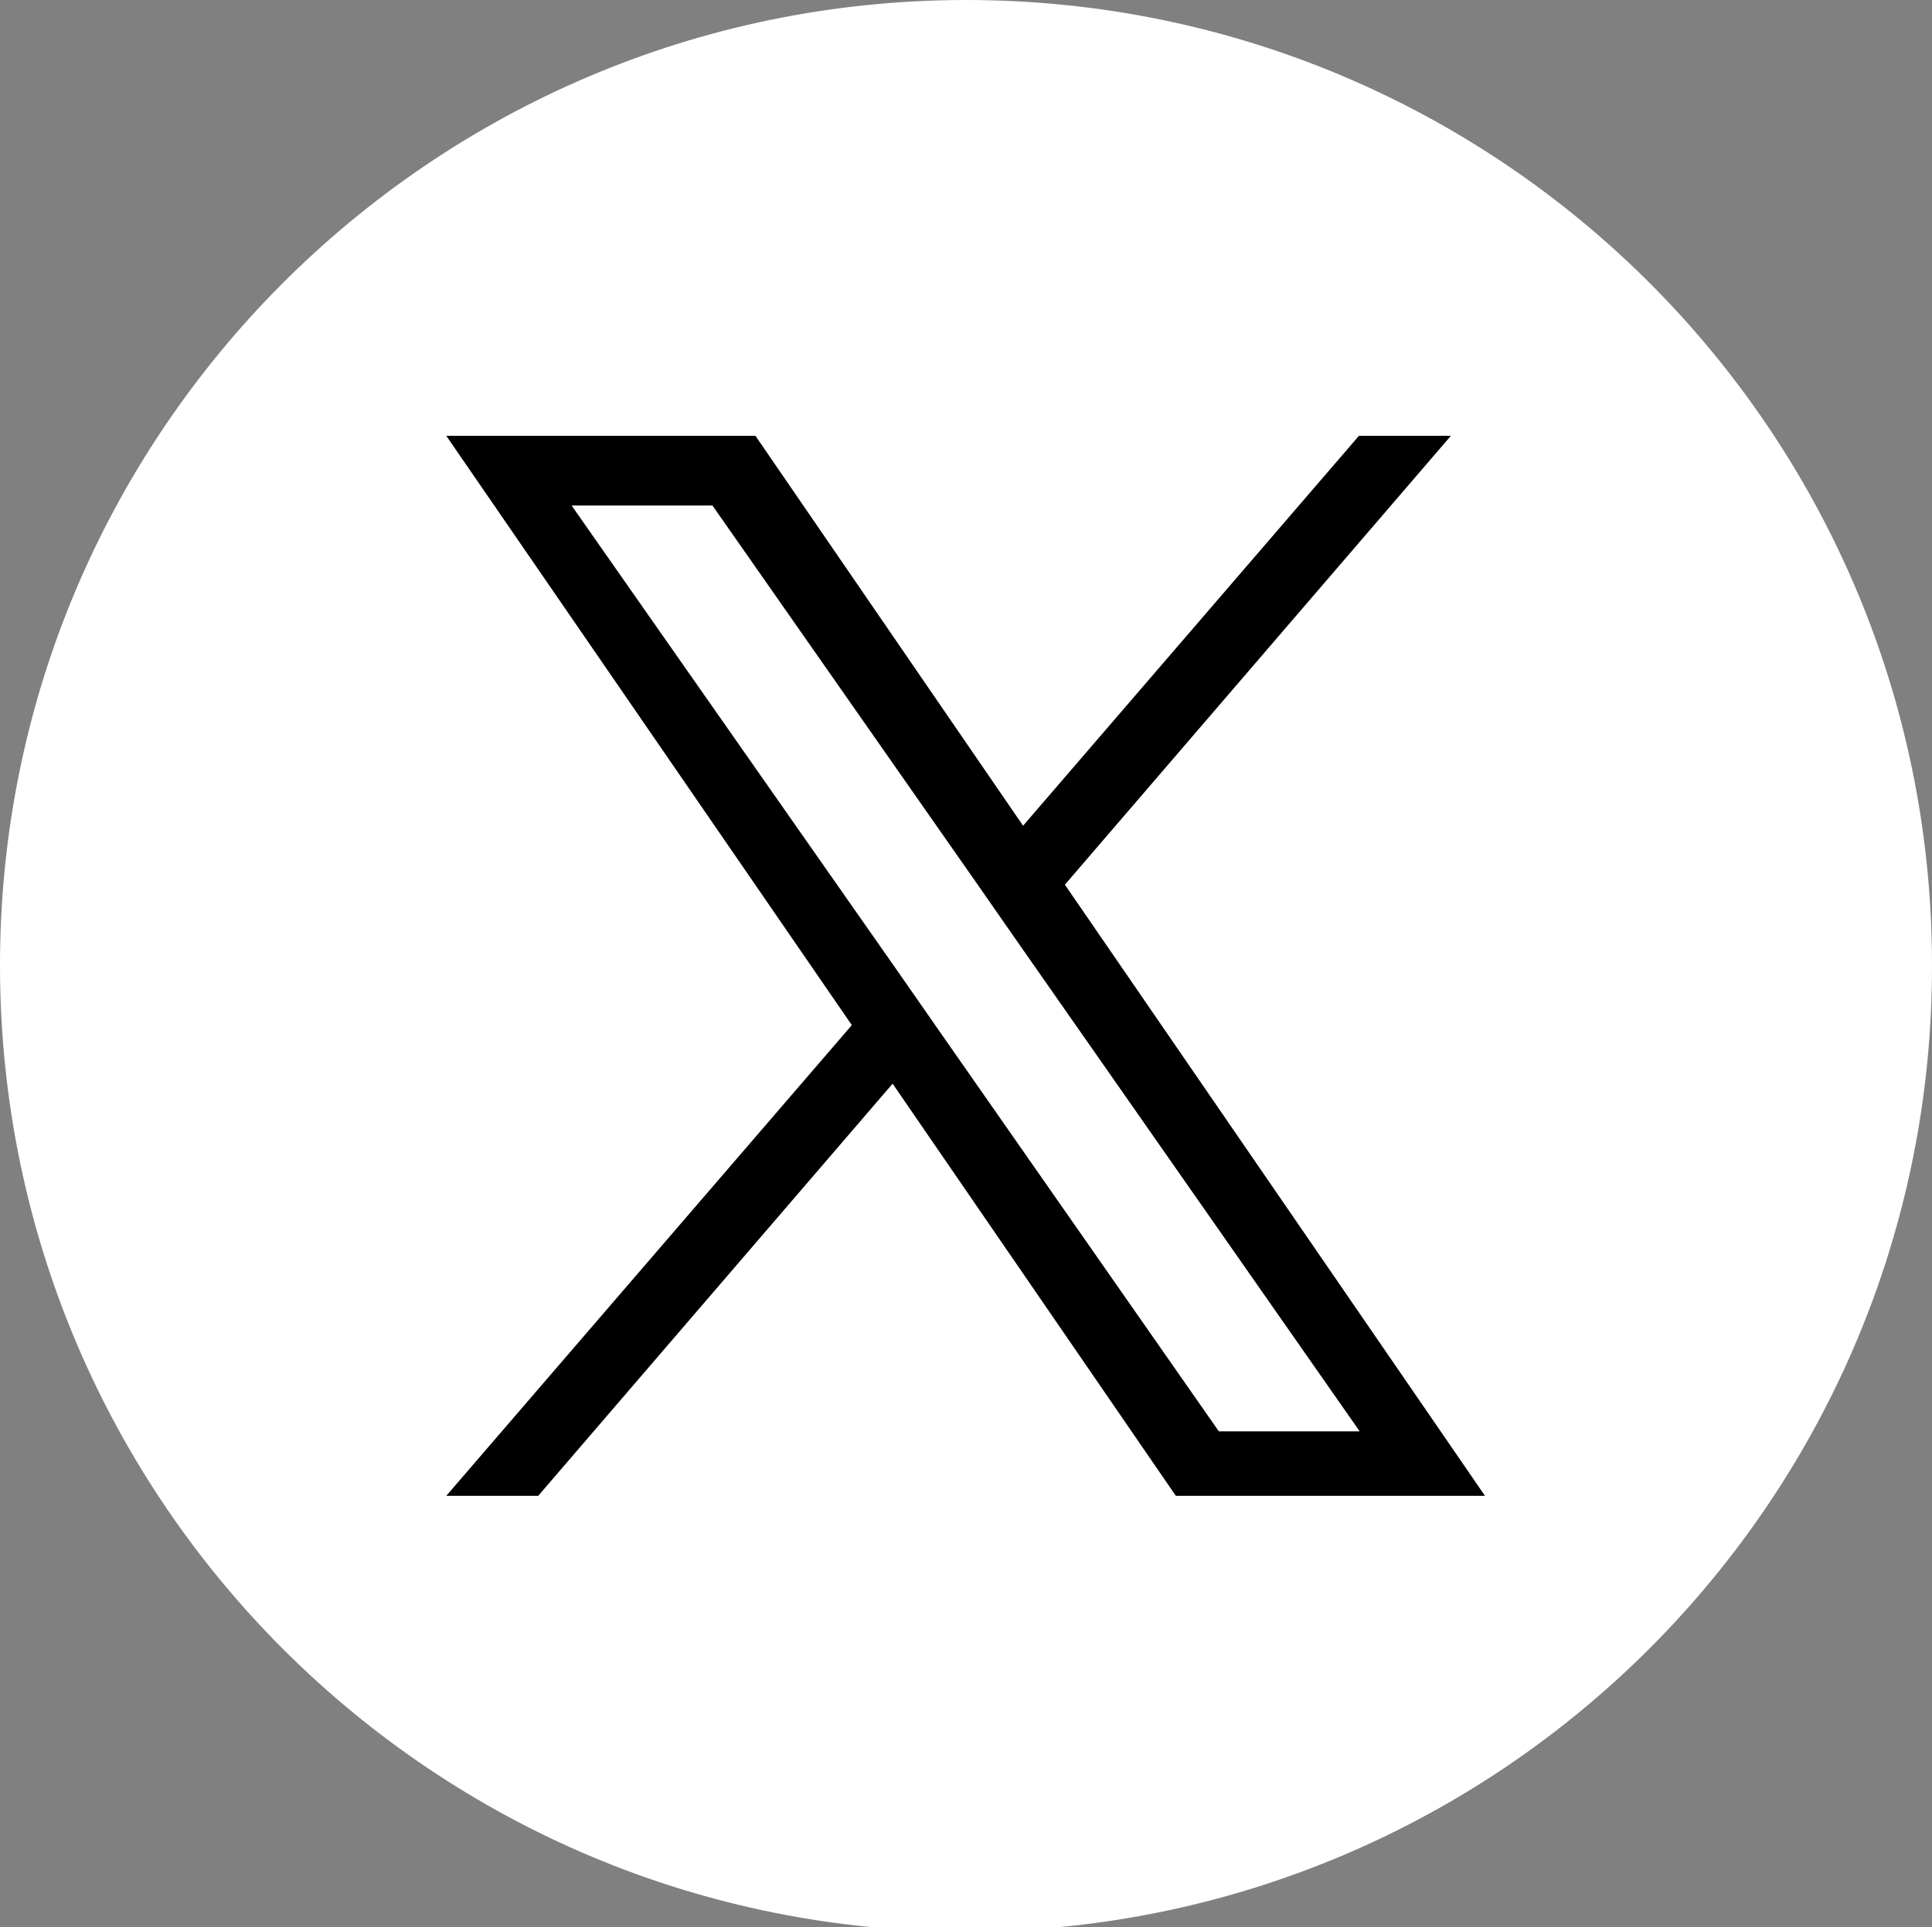 <?xml version="1.0" encoding="UTF-8"?>
<svg id="_レイヤー_1" data-name="レイヤー 1" xmlns="http://www.w3.org/2000/svg" viewBox="0 0 26.06 26">
  <rect x="0" y="0" width="26.06" height="26" fill="#808080" stroke="none"/>
  <defs>
    <style>
      .cls-1 {
        fill: none;
      }

      .cls-1, .cls-2, .cls-3 {
        stroke-width: 0px;
      }

      .cls-2 {
        fill: #fff;
        fill-rule: evenodd;
      }
    </style>
  </defs>
  <rect class="cls-1" width="26.06" height="26"/>
  <path id="_パス_1191" data-name="パス 1191" class="cls-2" d="m26.06,13c.02,7.2-5.8,13.04-13,13.06C5.86,26.08.02,20.26,0,13.06-.02,5.87,5.8.02,13,0c.01,0,.02,0,.03,0,7.19,0,13.02,5.81,13.03,13"/>
  <path class="cls-3" d="m14.36,11.94l5.21-6.06h-1.24l-4.53,5.26-3.61-5.26h-4.17l5.47,7.95-5.47,6.35h1.24l4.78-5.56,3.82,5.56h4.17l-5.67-8.25h0Zm-1.69,1.97l-.55-.79-4.41-6.3h1.9l3.56,5.09.55.79,4.62,6.61h-1.9l-3.77-5.4h0Z"/>
</svg>